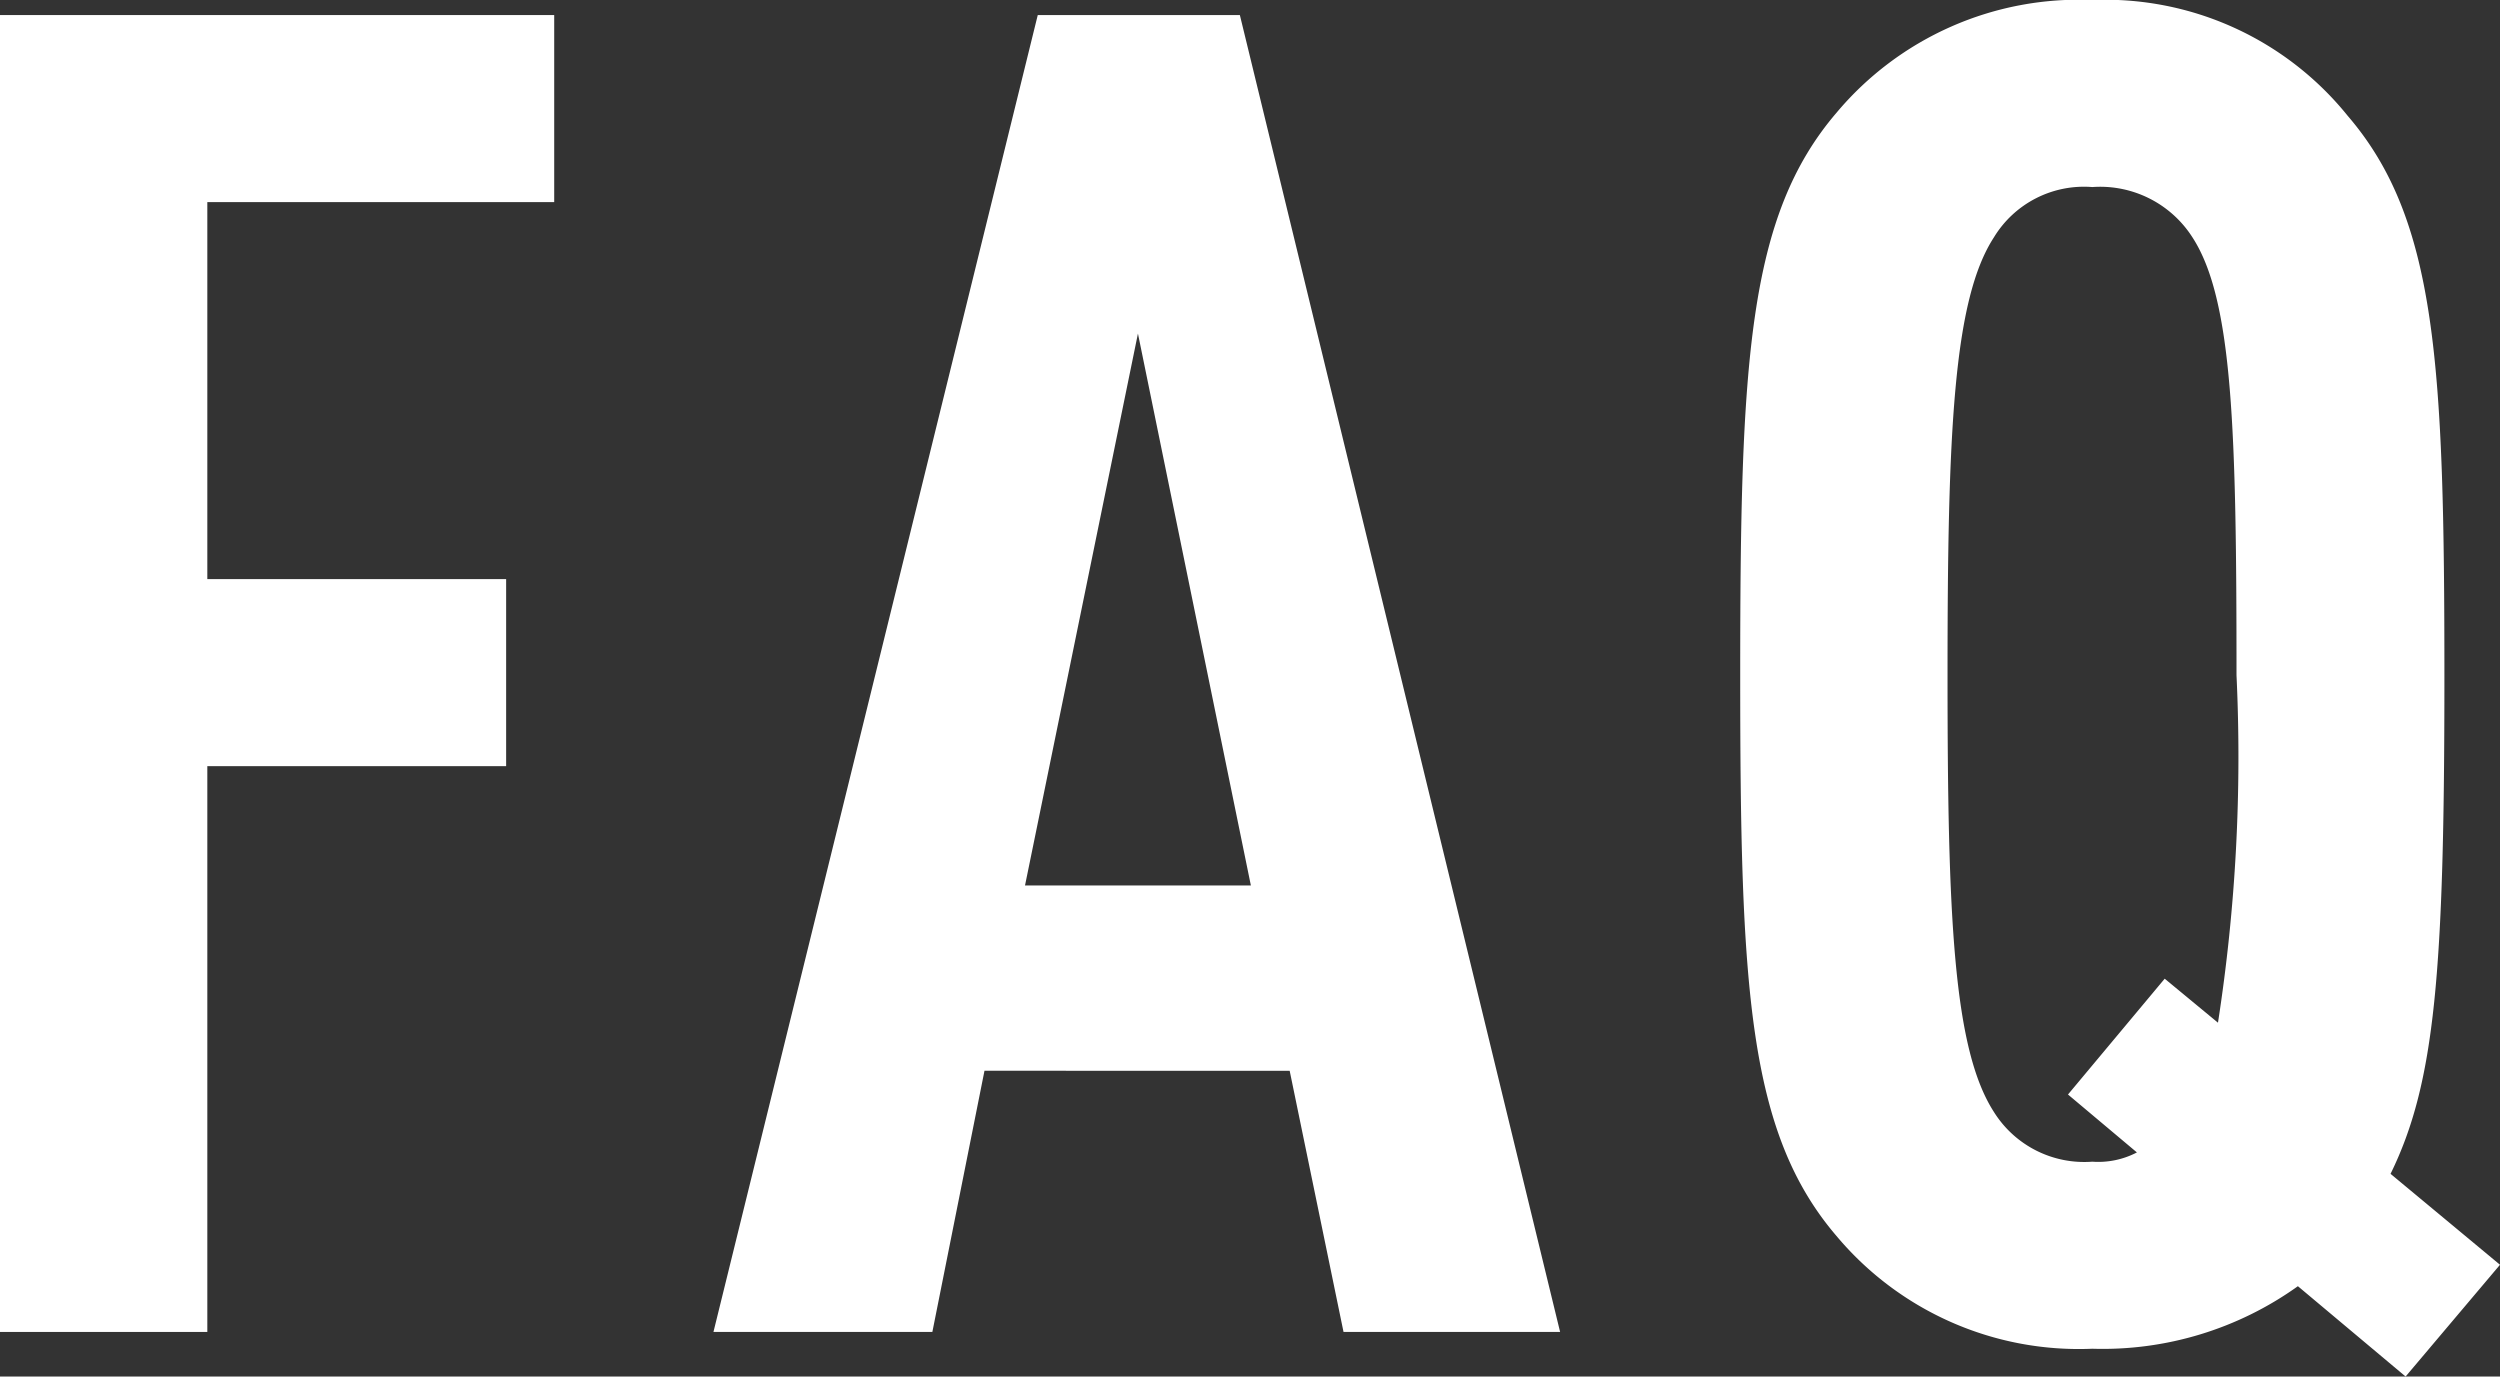 <svg xmlns="http://www.w3.org/2000/svg" width="43.17" height="23.77" viewBox="0 0 43.17 23.77"><rect x="0" y="0" width="43.17" height="23.77" fill="#333333" stroke="none"/><path d="M3.58,3.49V10H8.74v3.23H3.58V23H0V.26H9.57V3.49Z" style="fill:#fff"/><path d="M23.2,23l-.93-4.51H17L16.1,23H12.32L17.92.26h3.49L26.94,23ZM19.65,5.76,17.7,15.29h3.9Z" style="fill:#fff"/><path d="M41.54,23.77l-1.86-1.56a5.79,5.79,0,0,1-3.55,1.08,5.46,5.46,0,0,1-4.42-1.95c-1.53-1.79-1.66-4.29-1.66-9.69s.13-7.91,1.66-9.7A5.46,5.46,0,0,1,36.13,0a5.38,5.38,0,0,1,4.41,2c1.54,1.79,1.67,4.29,1.67,9.7,0,5.08-.16,7-.93,8.57l1.89,1.57ZM37.86,4.1a1.89,1.89,0,0,0-1.73-.87,1.82,1.82,0,0,0-1.7.87c-.7,1.08-.8,3.36-.8,7.55s.1,6.46.8,7.55a1.84,1.84,0,0,0,1.7.86,1.44,1.44,0,0,0,.77-.16l-1.19-1,1.67-2,.92.76a30,30,0,0,0,.32-6C38.62,7.46,38.56,5.18,37.86,4.1Z" style="fill:#fff"/></svg>